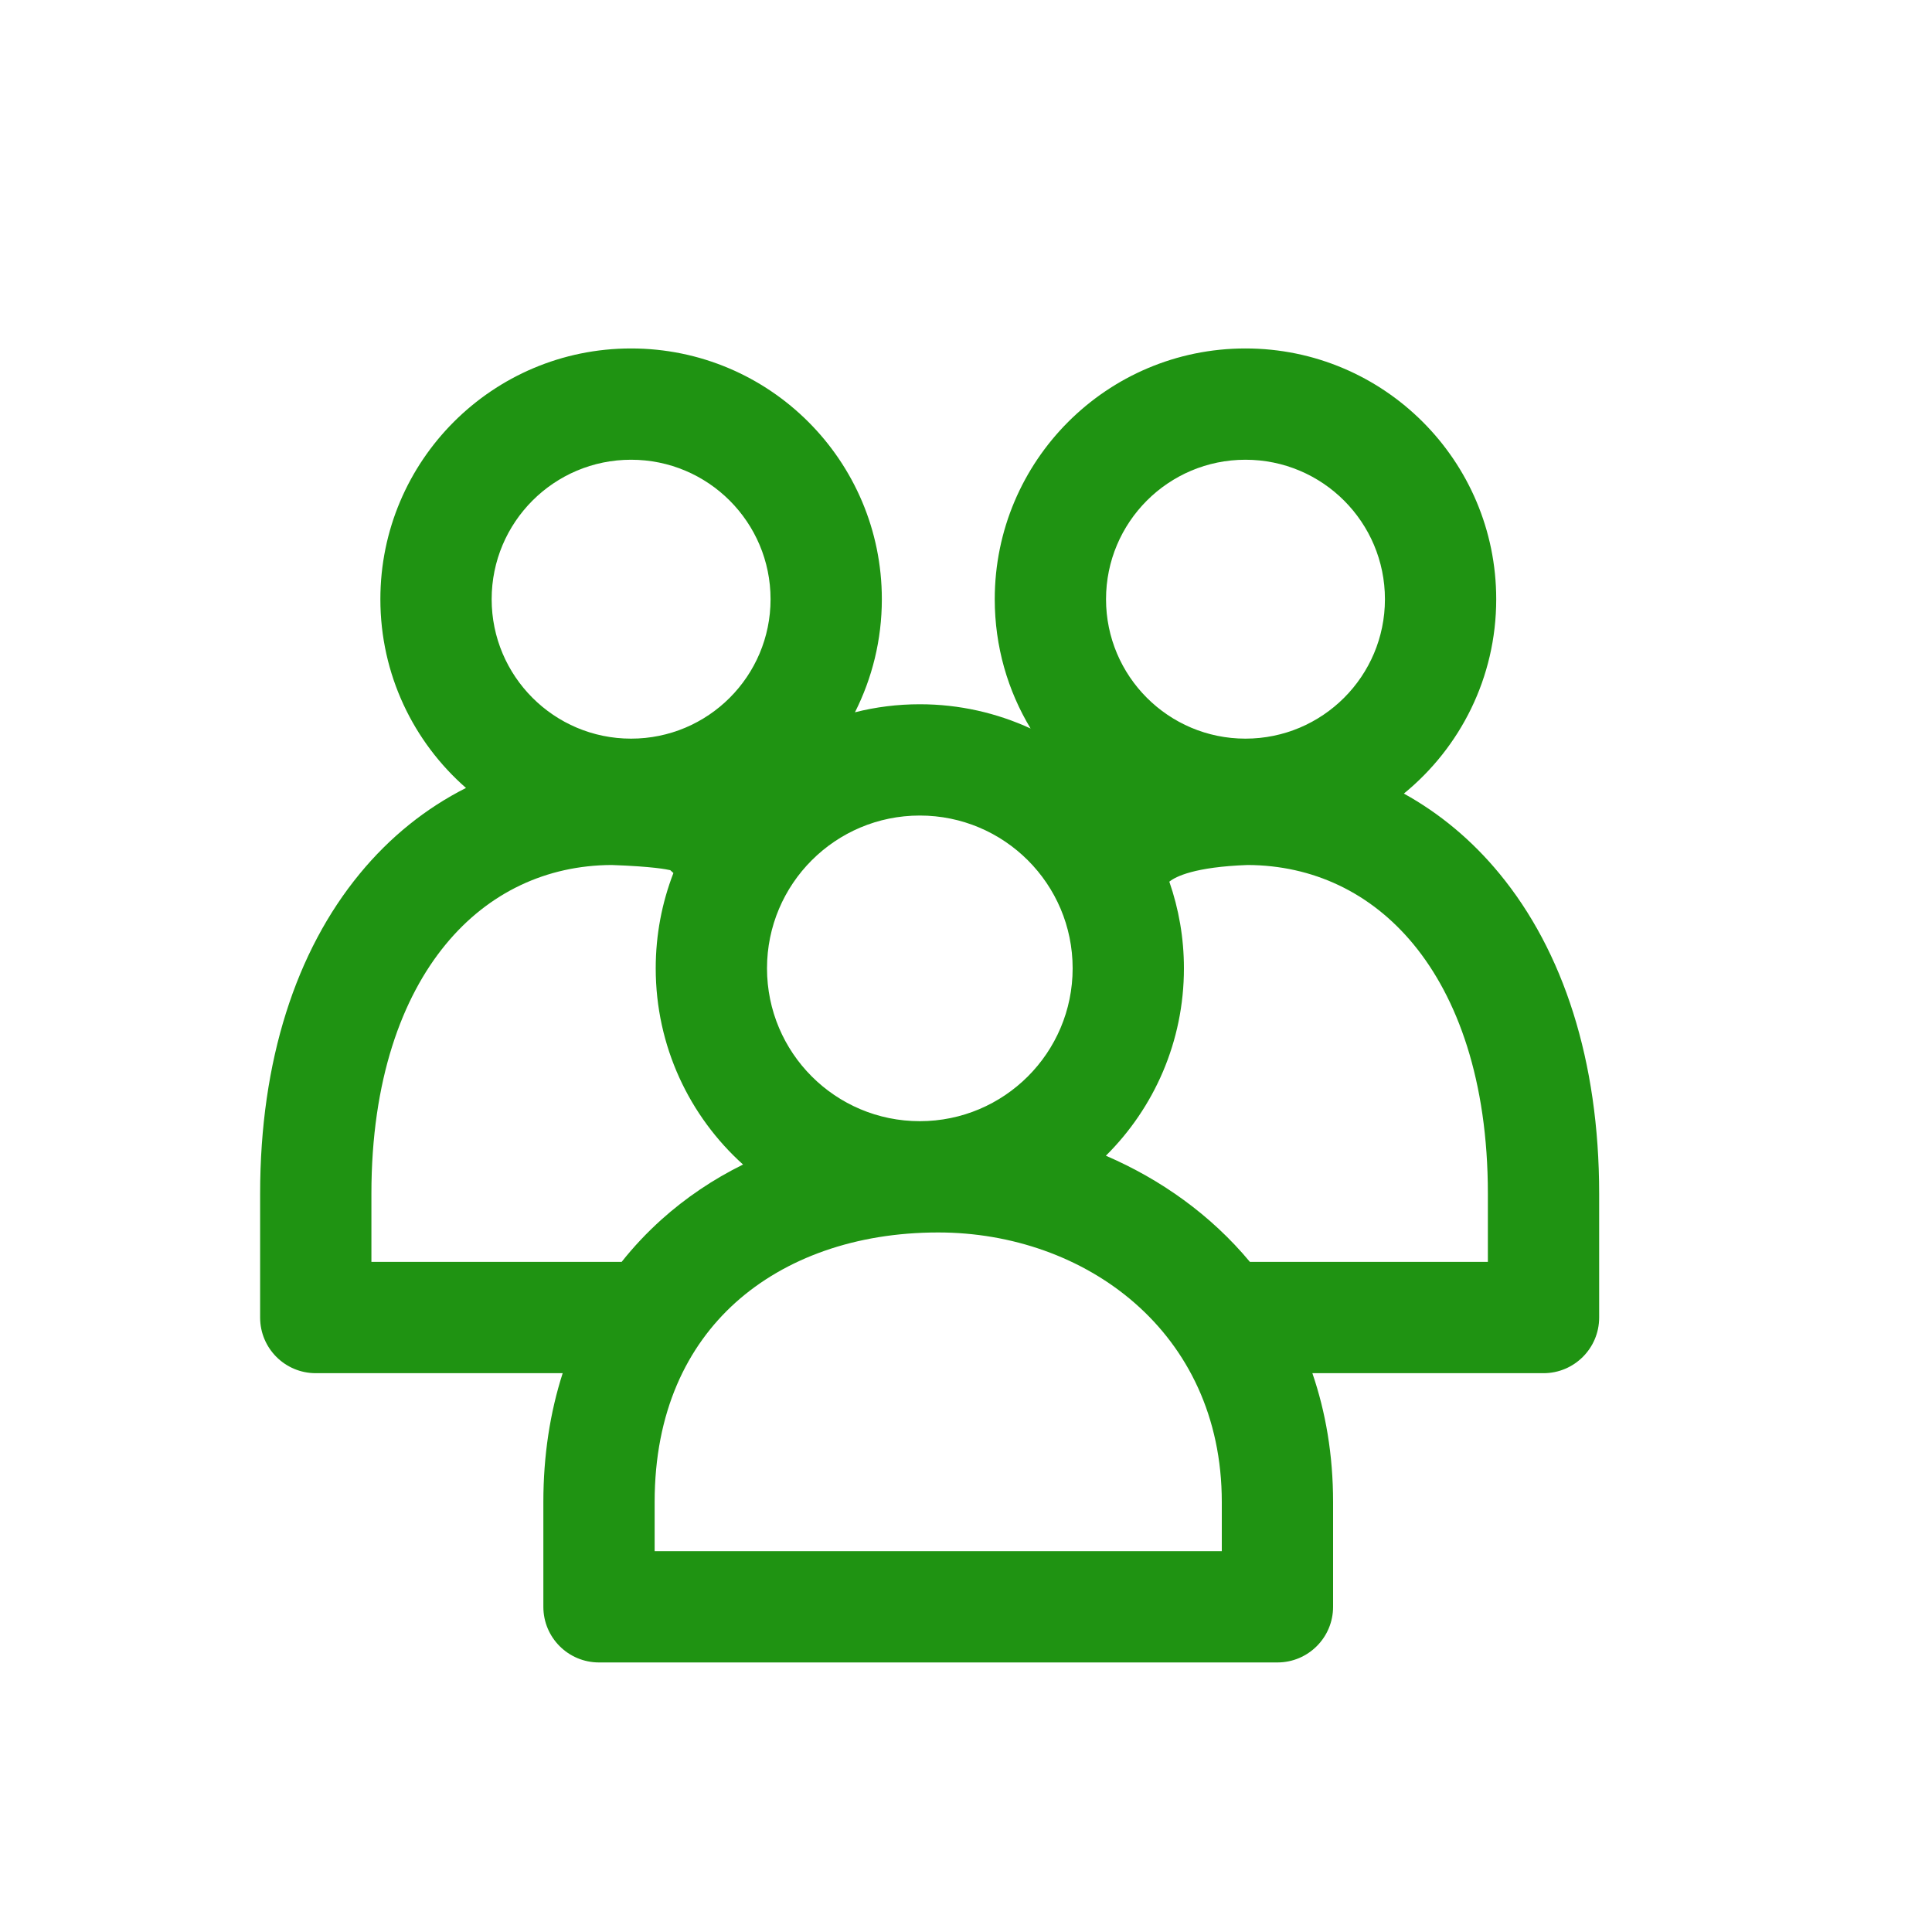 <svg width="25" height="25" viewBox="0 0 25 25" fill="none" xmlns="http://www.w3.org/2000/svg">
<path fill-rule="evenodd" clip-rule="evenodd" d="M4.922 7.754C4.922 5.962 6.374 4.509 8.166 4.509C9.958 4.509 11.411 5.962 11.411 7.754C11.411 8.28 11.285 8.777 11.063 9.217C11.331 9.149 11.613 9.113 11.902 9.113C12.414 9.113 12.9 9.226 13.336 9.427C13.041 8.939 12.872 8.366 12.872 7.754C12.872 5.962 14.324 4.509 16.116 4.509C17.908 4.509 19.361 5.962 19.361 7.754C19.361 8.768 18.895 9.674 18.166 10.269C18.628 10.524 19.047 10.872 19.404 11.306C20.229 12.308 20.693 13.726 20.693 15.446V17.049C20.693 17.447 20.37 17.769 19.973 17.769H16.982C17.154 18.27 17.25 18.826 17.25 19.436V20.792C17.25 21.19 16.927 21.512 16.53 21.512H7.751C7.353 21.512 7.031 21.19 7.031 20.792V19.436C7.031 18.834 7.118 18.277 7.281 17.769H4.086C3.688 17.769 3.366 17.447 3.366 17.049V15.446C3.366 13.726 3.83 12.308 4.655 11.306C5.047 10.829 5.513 10.457 6.03 10.196C5.351 9.602 4.922 8.728 4.922 7.754ZM8.166 5.949C7.17 5.949 6.362 6.757 6.362 7.754C6.362 8.75 7.17 9.558 8.166 9.558C9.163 9.558 9.971 8.75 9.971 7.754C9.971 6.757 9.163 5.949 8.166 5.949ZM8.714 11.297C8.701 11.286 8.691 11.276 8.683 11.269L8.673 11.26C8.63 11.25 8.449 11.212 7.914 11.193C7.074 11.197 6.322 11.546 5.767 12.221C5.201 12.908 4.806 13.977 4.806 15.446V16.329H8.044C8.199 16.133 8.37 15.952 8.555 15.785C8.874 15.498 9.23 15.259 9.615 15.069C8.921 14.444 8.485 13.538 8.485 12.53C8.485 12.095 8.566 11.68 8.714 11.297ZM15.32 12.53C15.32 12.137 15.253 11.76 15.131 11.409L15.136 11.405C15.214 11.344 15.454 11.218 16.145 11.193C16.985 11.197 17.736 11.546 18.292 12.221C18.857 12.908 19.253 13.977 19.253 15.446V16.329H16.174C15.669 15.722 15.021 15.261 14.31 14.955C14.934 14.336 15.32 13.478 15.32 12.53ZM9.925 12.53C9.925 11.438 10.81 10.553 11.902 10.553C12.994 10.553 13.88 11.438 13.88 12.53C13.88 13.623 12.994 14.508 11.902 14.508C10.81 14.508 9.925 13.623 9.925 12.53ZM8.471 19.436C8.471 18.273 8.888 17.422 9.518 16.855C10.159 16.279 11.074 15.948 12.14 15.948C14.036 15.948 15.81 17.227 15.81 19.436V20.072H8.471V19.436ZM14.312 7.754C14.312 6.757 15.12 5.949 16.116 5.949C17.113 5.949 17.921 6.757 17.921 7.754C17.921 8.75 17.113 9.558 16.116 9.558C15.12 9.558 14.312 8.75 14.312 7.754Z" fill="#1F9312"/>
</svg>
